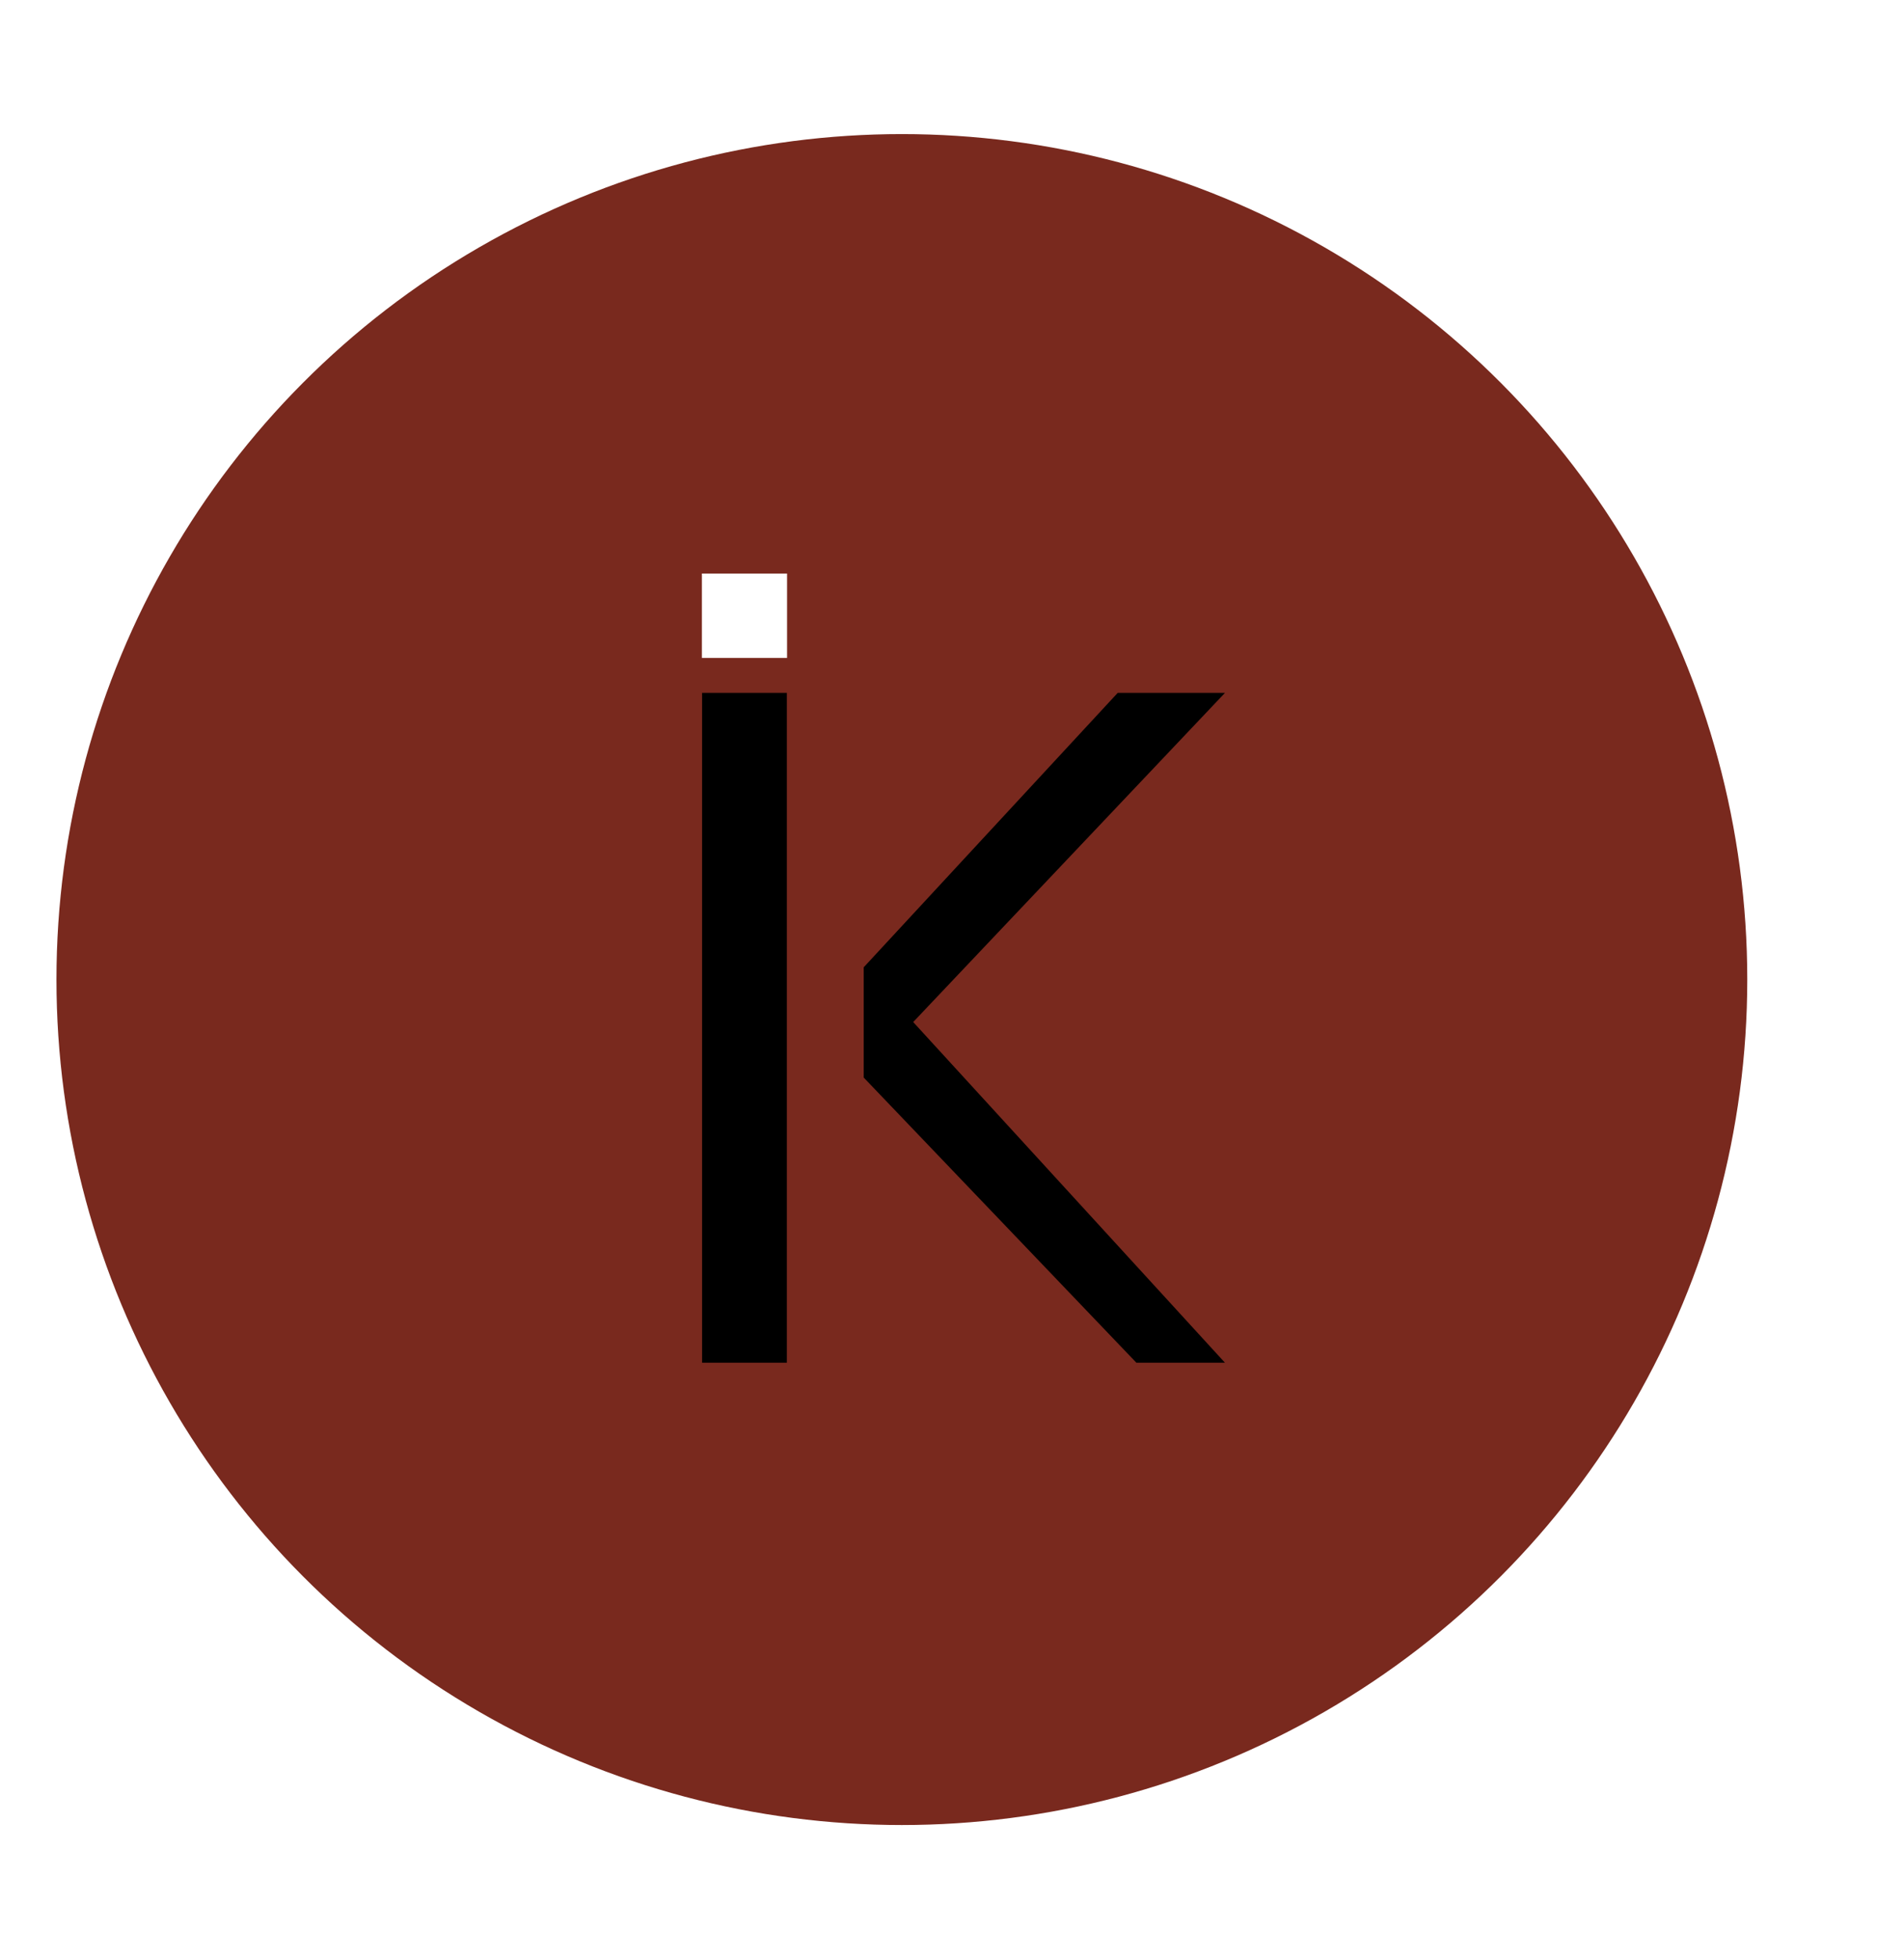 <svg xmlns="http://www.w3.org/2000/svg" xmlns:xlink="http://www.w3.org/1999/xlink" viewBox="0 0 100.83 103.75">
  <defs>
    <style>
      .afb2e733-8f4c-4a5c-90d2-efa4a9bc1554 {
        fill: none;
      }

      .b9edc862-c977-4985-b30e-80776f85a95b {
        clip-path: url(#b2e1be53-59a0-44ee-9775-58e8aec64776);
      }

      .aef0bc8a-4f50-4f5c-9031-585232e4771f {
        fill: #79291e;
      }

      .b5ff6034-0007-40d8-a081-b34aa192197a {
        fill: #fff;
      }
    </style>
    <clipPath id="b2e1be53-59a0-44ee-9775-58e8aec64776" transform="translate(2.99 7.1)">
      <circle class="afb2e733-8f4c-4a5c-90d2-efa4a9bc1554" cx="44.77" cy="44.77" r="44.77"/>
    </clipPath>
  </defs>
  <g id="afa9b4ac-3baa-4422-965c-4fedbe5df3b7" data-name="Capa 2">
    <g id="ba843fe7-c8eb-40ed-87ff-adf618542fac" data-name="Capa 1">
      <g class="b9edc862-c977-4985-b30e-80776f85a95b">
        <g>
          <rect class="aef0bc8a-4f50-4f5c-9031-585232e4771f" width="100.83" height="103.75"/>
          <rect class="b5ff6034-0007-40d8-a081-b34aa192197a" x="37.17" y="30.37" width="4.51" height="4.47"/>
          <rect x="37.18" y="36.69" width="4.49" height="35.47"/>
          <polygon points="60.18 72.16 45.74 57.06 45.74 51.22 59.19 36.69 64.87 36.69 48.36 54.12 64.87 72.16 60.18 72.16"/>
        </g>
      </g>
    </g>
  </g>
</svg>
